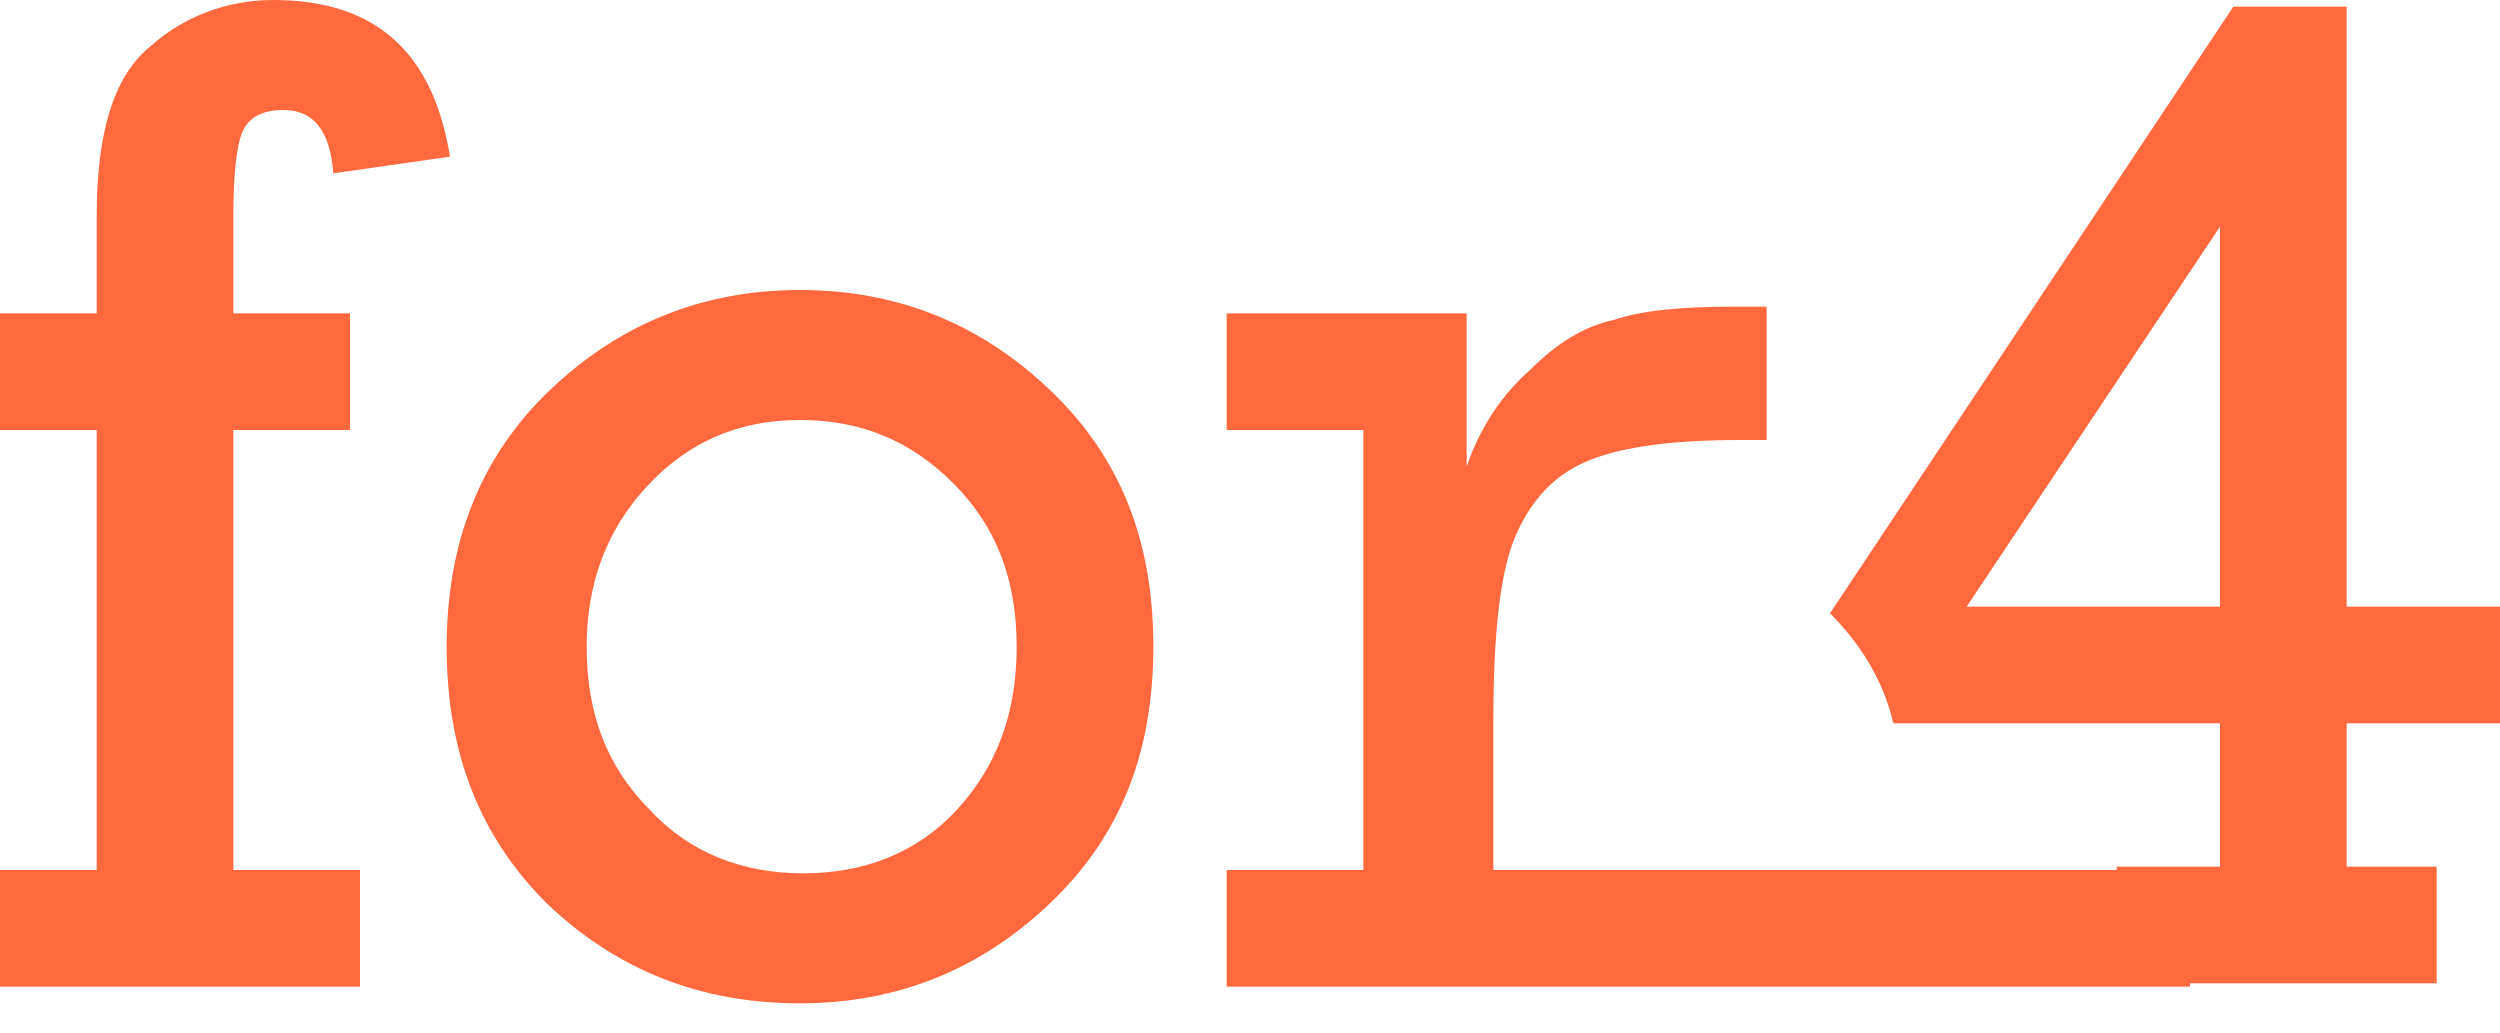 <svg width="75" height="31" viewBox="0 0 75 31" fill="none" xmlns="http://www.w3.org/2000/svg">
<path d="M2.9 26V12.9H0V9.4H2.9V6.5C2.9 4 3.4 2.3 4.5 1.4C5.5 0.5 6.8 0 8.2 0C11.3 0 13 1.6 13.5 4.7L10 5.2C9.9 3.9 9.4 3.3 8.5 3.3C7.9 3.3 7.5 3.5 7.3 3.9C7.1 4.3 7 5.2 7 6.5V9.4H10.5V12.9H7V26.1H10.8V29.6H0V26.1H2.9V26Z" fill="#FF693D"/>
<path d="M13.4 19.4C13.4 16.3 14.4 13.7 16.5 11.7C18.6 9.7 21.1 8.7 24 8.7C26.9 8.7 29.4 9.7 31.5 11.7C33.6 13.7 34.6 16.2 34.6 19.4C34.6 22.6 33.6 25.1 31.5 27.1C29.4 29.1 26.9 30.1 24 30.1C21 30.1 18.5 29.1 16.4 27.1C14.4 25.1 13.4 22.6 13.4 19.4ZM17.6 19.4C17.6 21.4 18.2 23 19.5 24.3C20.7 25.6 22.3 26.2 24.1 26.2C25.9 26.2 27.5 25.6 28.7 24.3C29.9 23 30.5 21.4 30.5 19.4C30.5 17.4 29.9 15.8 28.6 14.5C27.3 13.2 25.8 12.6 24 12.6C22.1 12.6 20.6 13.3 19.4 14.6C18.2 15.9 17.6 17.5 17.6 19.4Z" fill="#FF693D"/>
<path d="M40.9 26V12.9H36.8V9.4H44V14C44.4 12.8 45.1 11.8 45.9 11.1C46.7 10.3 47.5 9.8 48.4 9.6C49.3 9.3 50.5 9.2 52 9.2H53V13.2H52.2C50.2 13.2 48.7 13.4 47.7 13.8C46.7 14.2 46 14.9 45.5 16C45 17.1 44.8 19 44.8 21.7V26.1H65.7V29.6H36.8V26.1H40.9V26Z" fill="#FF693D"/>
<path d="M66.6 21.7H56.8C56.5 20.4 55.8 19.3 54.9 18.4L67 0.2H70.4V18.2H75V21.7H70.4V26H73.1V29.5H63.5V26H66.6V21.7ZM66.6 18.2V6.8L59 18.2H66.6Z" fill="#FF693D"/>
</svg>
